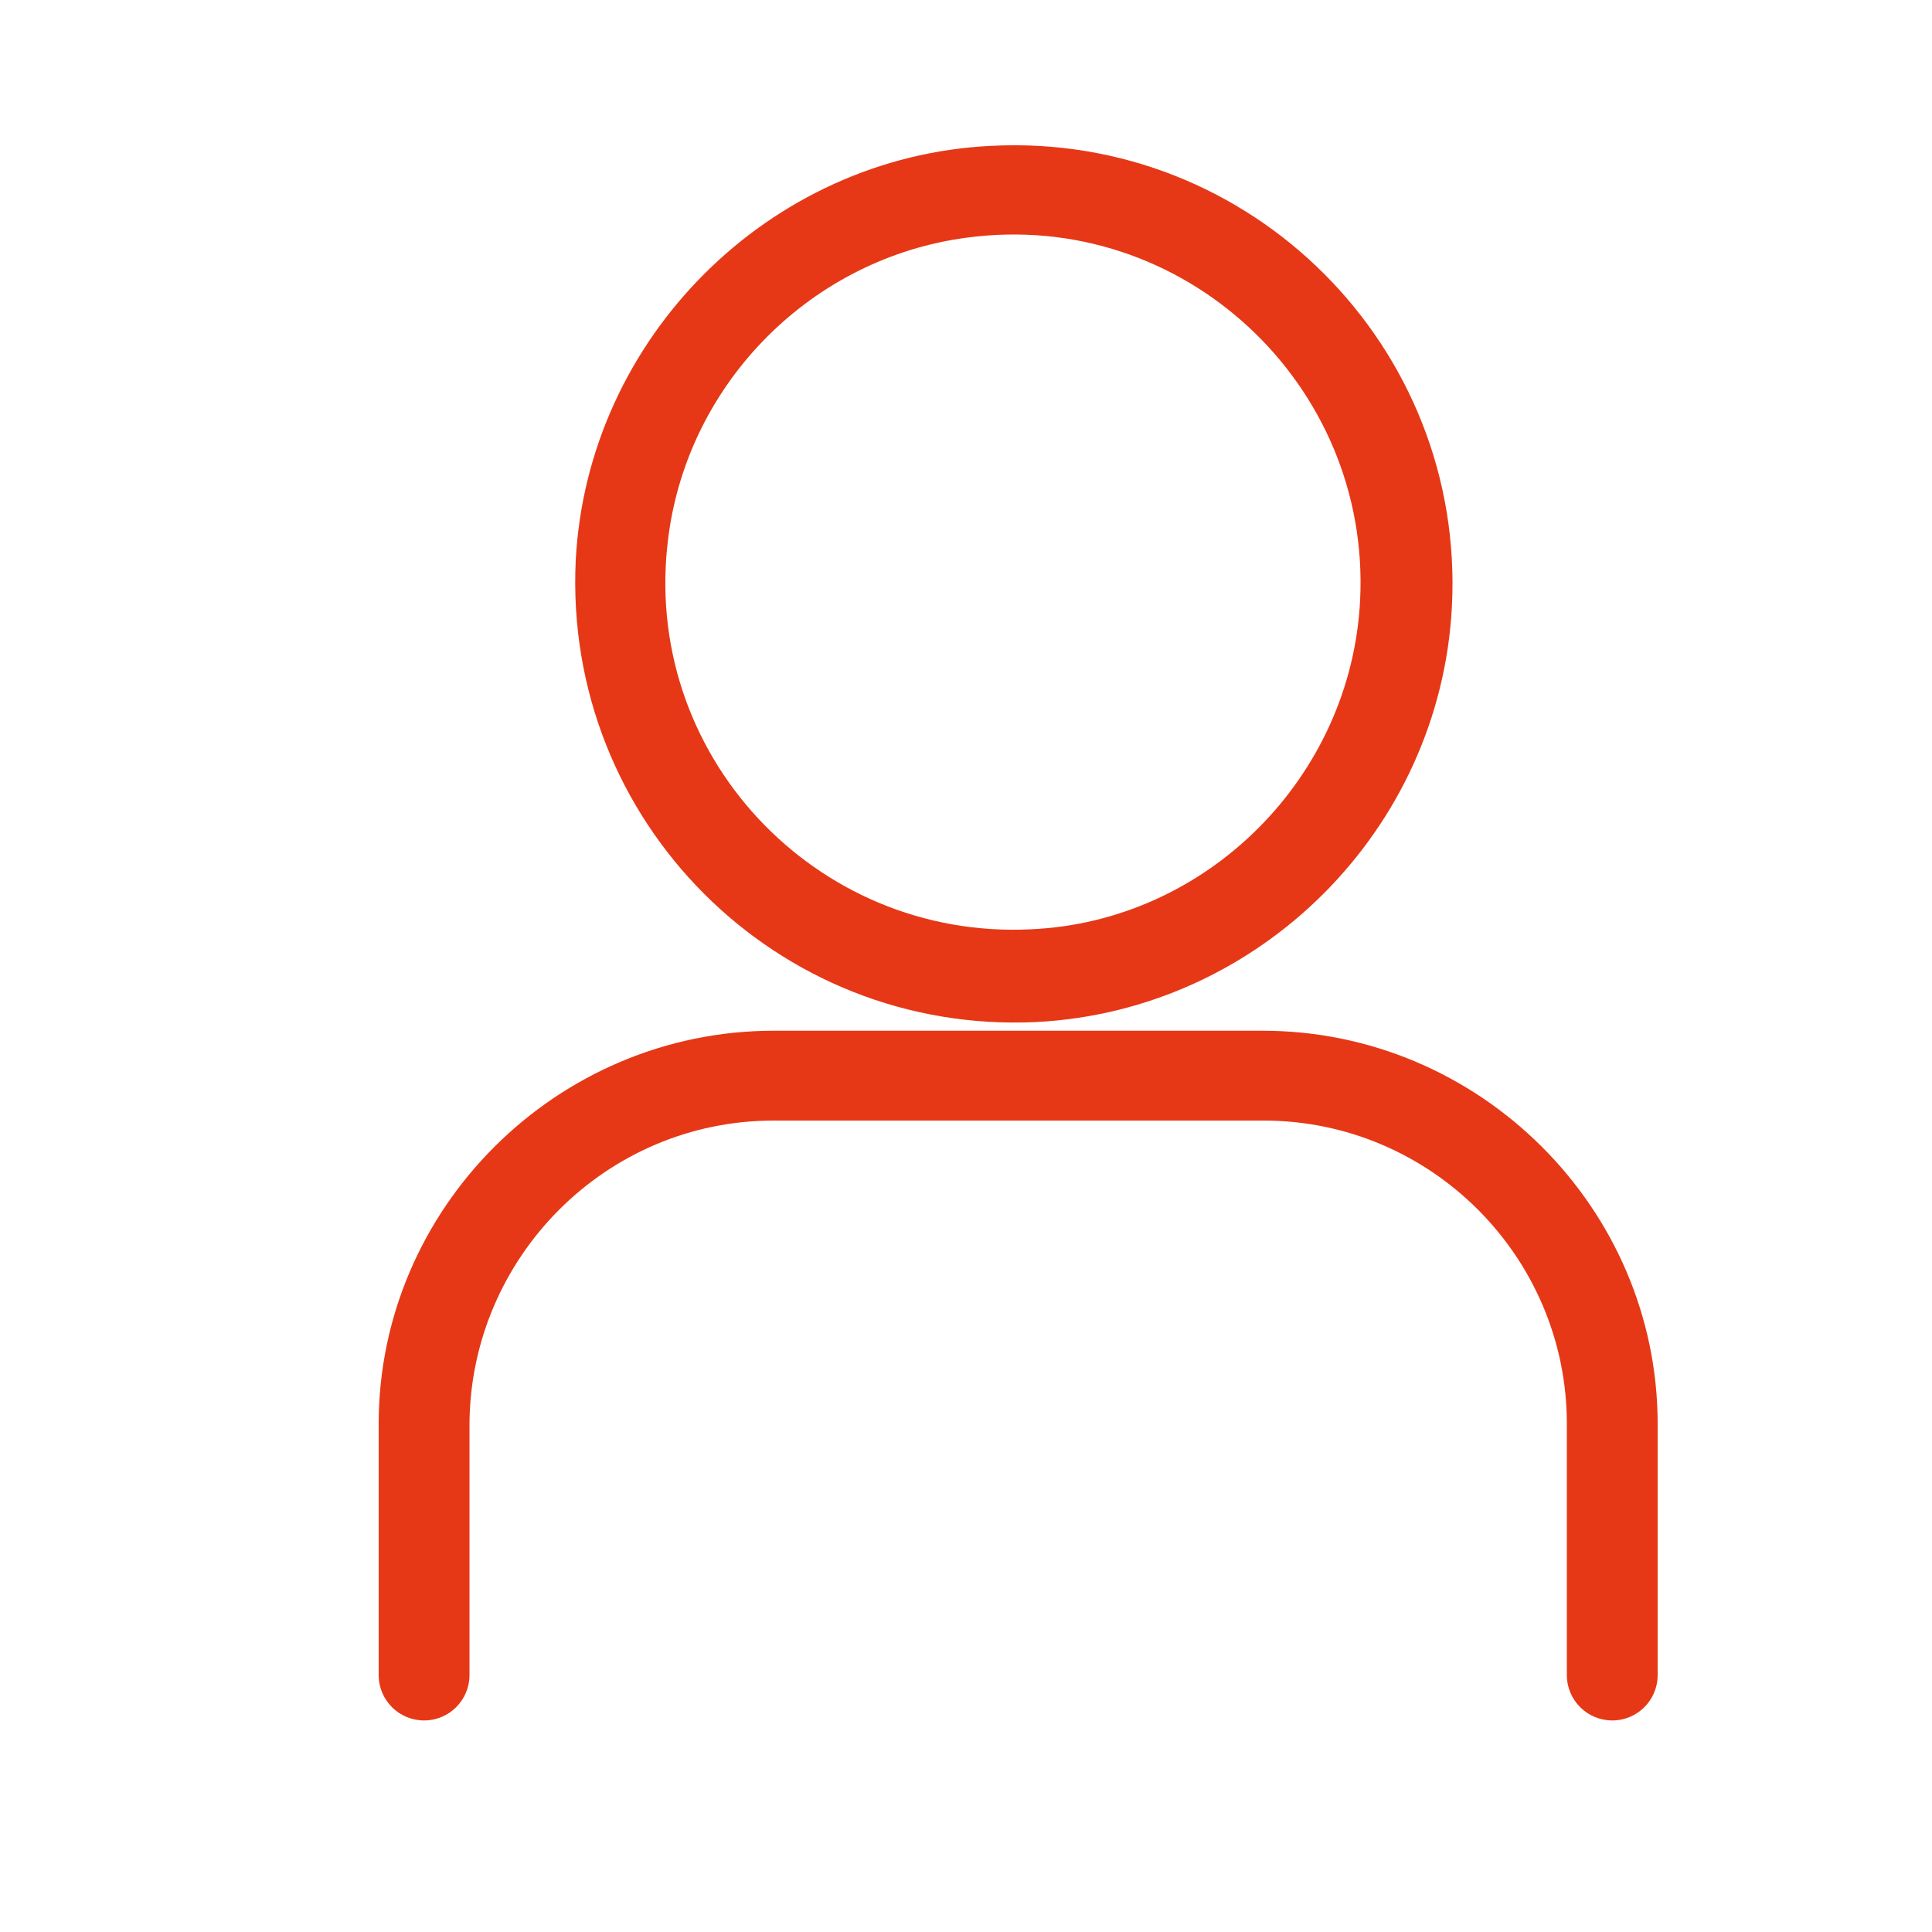 <?xml version="1.0" encoding="UTF-8"?> <!-- Generator: Adobe Illustrator 24.1.2, SVG Export Plug-In . SVG Version: 6.00 Build 0) --> <svg xmlns="http://www.w3.org/2000/svg" xmlns:xlink="http://www.w3.org/1999/xlink" id="Слой_1" x="0px" y="0px" viewBox="0 0 200 200" style="enable-background:new 0 0 200 200;" xml:space="preserve"> <style type="text/css"> .st0{fill-rule:evenodd;clip-rule:evenodd;fill:#E63816;} </style> <g> <path class="st0" d="M102.6,15.1c26.9-1.4,49.1,20.8,47.7,47.7c-1.2,23.1-19.9,41.8-43,43C80.4,107.1,58.3,85,59.6,58 C60.8,35,79.6,16.2,102.6,15.1z M100.1,24.6c22.4-3,41.8,15.2,40.7,37.5c-0.9,18.3-15.8,33.3-34.1,34.1 C84.4,97.3,66.2,78,69.2,55.5C71.3,39.5,84.1,26.7,100.1,24.6z M80.1,116h50.7c17.3,0,31.4,14.1,31.4,31.4v26 c0,2.6,2.1,4.7,4.7,4.7h0c2.6,0,4.7-2.1,4.7-4.7v-26c0-22.3-18.4-40.7-40.9-40.7H80.1c-22.5,0-40.9,18.4-40.9,40.7v26 c0,2.6,2.1,4.7,4.7,4.7h0c2.6,0,4.7-2.1,4.7-4.7v-26C48.7,130.2,62.7,116,80.1,116z"></path> </g> </svg> 